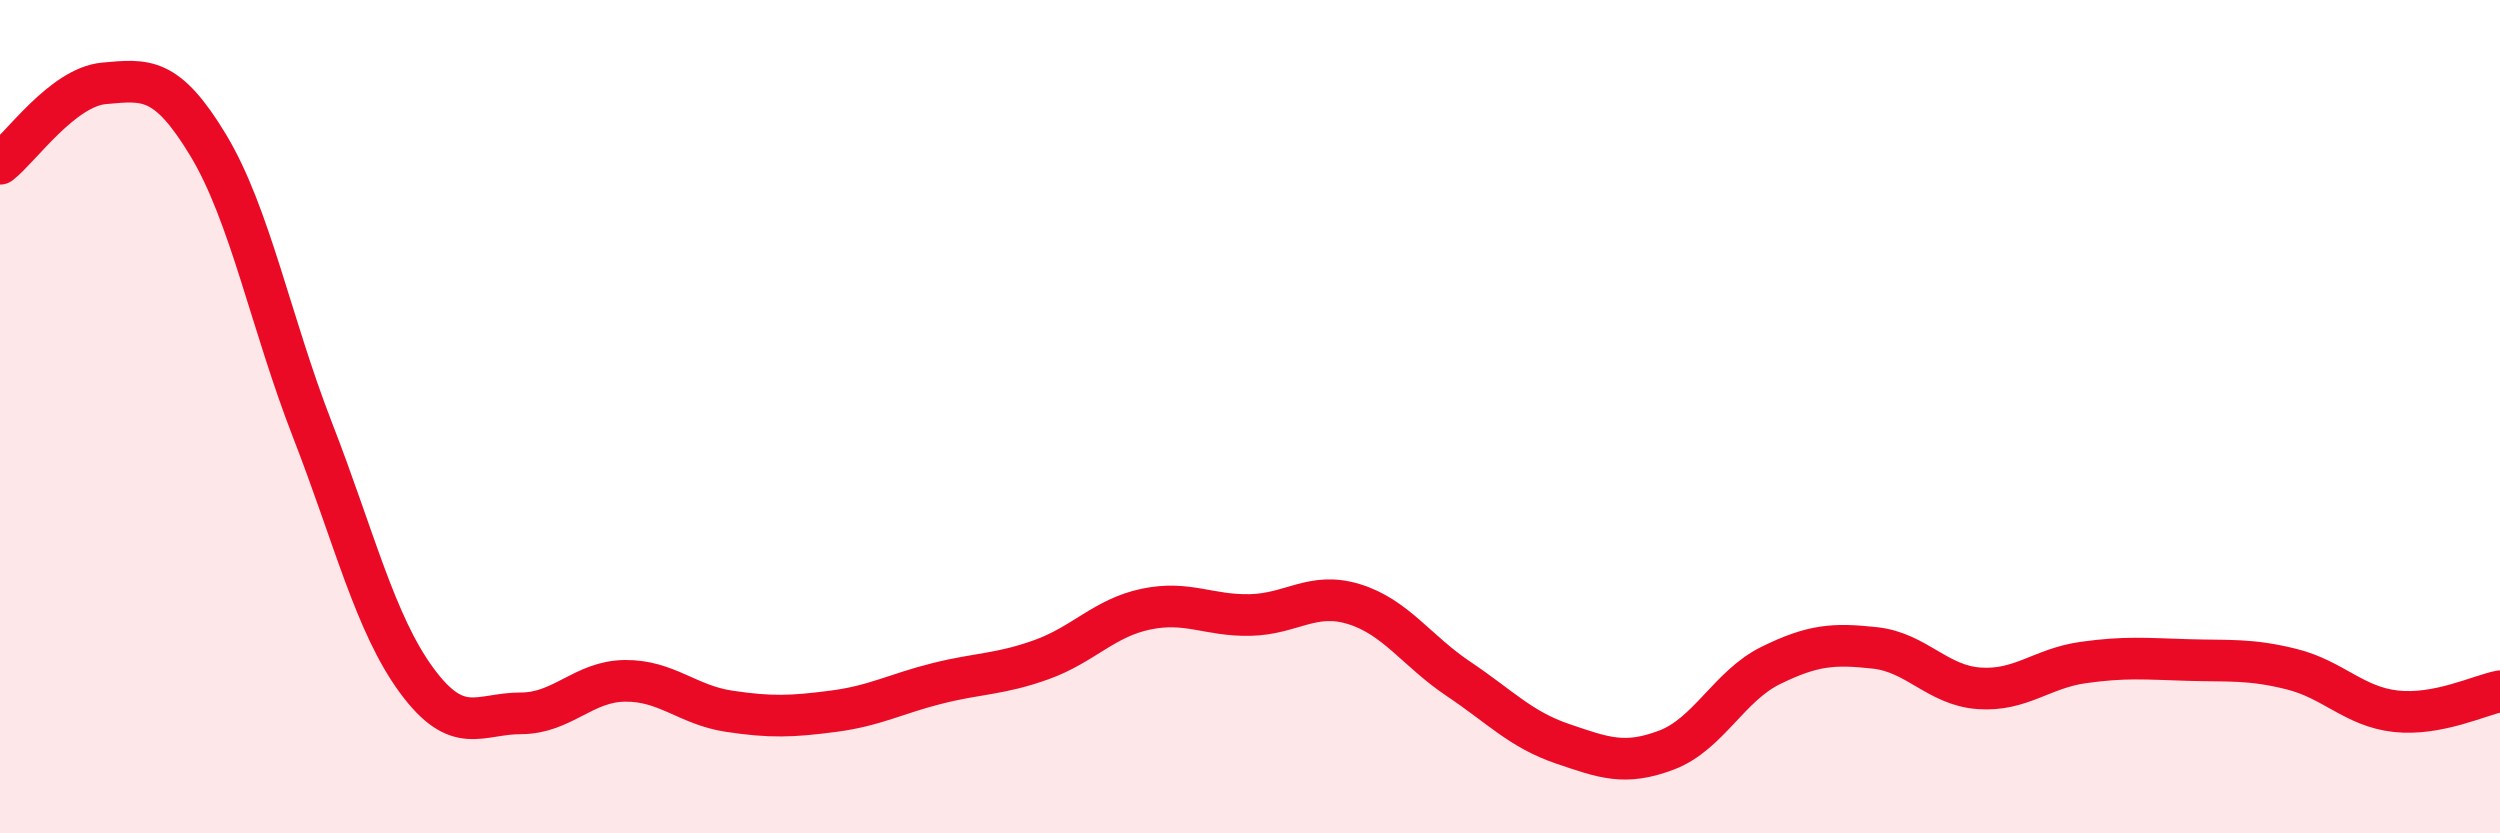 
    <svg width="60" height="20" viewBox="0 0 60 20" xmlns="http://www.w3.org/2000/svg">
      <path
        d="M 0,3.93 C 0.5,3.54 1.5,2.09 2.5,2 C 3.5,1.91 4,1.83 5,3.49 C 6,5.15 6.5,7.75 7.5,10.32 C 8.5,12.89 9,14.97 10,16.33 C 11,17.69 11.5,17.12 12.5,17.12 C 13.5,17.12 14,16.35 15,16.34 C 16,16.33 16.5,16.92 17.5,17.07 C 18.5,17.22 19,17.2 20,17.07 C 21,16.94 21.5,16.65 22.5,16.4 C 23.5,16.15 24,16.19 25,15.83 C 26,15.47 26.5,14.83 27.5,14.62 C 28.5,14.41 29,14.78 30,14.76 C 31,14.74 31.5,14.19 32.5,14.5 C 33.5,14.81 34,15.62 35,16.29 C 36,16.96 36.5,17.51 37.5,17.85 C 38.5,18.19 39,18.38 40,18 C 41,17.62 41.5,16.46 42.5,15.97 C 43.5,15.48 44,15.44 45,15.55 C 46,15.66 46.5,16.45 47.5,16.52 C 48.5,16.59 49,16.04 50,15.9 C 51,15.76 51.5,15.81 52.5,15.84 C 53.5,15.87 54,15.81 55,16.06 C 56,16.31 56.5,16.96 57.5,17.07 C 58.5,17.18 59.5,16.69 60,16.59L60 20L0 20Z"
        fill="#EB0A25"
        opacity="0.1"
        stroke-linecap="round"
        stroke-linejoin="round"
      />
      <path
        d="M 0,3.93 C 0.5,3.54 1.5,2.09 2.5,2 C 3.5,1.91 4,1.83 5,3.49 C 6,5.15 6.5,7.75 7.5,10.32 C 8.5,12.89 9,14.97 10,16.33 C 11,17.69 11.5,17.12 12.5,17.12 C 13.5,17.12 14,16.35 15,16.34 C 16,16.33 16.5,16.92 17.5,17.07 C 18.5,17.22 19,17.2 20,17.07 C 21,16.94 21.5,16.65 22.5,16.4 C 23.5,16.15 24,16.19 25,15.83 C 26,15.47 26.5,14.83 27.5,14.62 C 28.5,14.41 29,14.78 30,14.76 C 31,14.74 31.5,14.19 32.5,14.5 C 33.5,14.81 34,15.62 35,16.29 C 36,16.96 36.5,17.51 37.5,17.85 C 38.5,18.19 39,18.38 40,18 C 41,17.62 41.5,16.46 42.5,15.97 C 43.5,15.48 44,15.44 45,15.55 C 46,15.66 46.5,16.45 47.5,16.52 C 48.5,16.59 49,16.04 50,15.9 C 51,15.76 51.5,15.81 52.5,15.84 C 53.5,15.87 54,15.81 55,16.06 C 56,16.31 56.5,16.96 57.5,17.07 C 58.5,17.18 59.5,16.69 60,16.59"
        stroke="#EB0A25"
        stroke-width="1"
        fill="none"
        stroke-linecap="round"
        stroke-linejoin="round"
      />
    </svg>
  